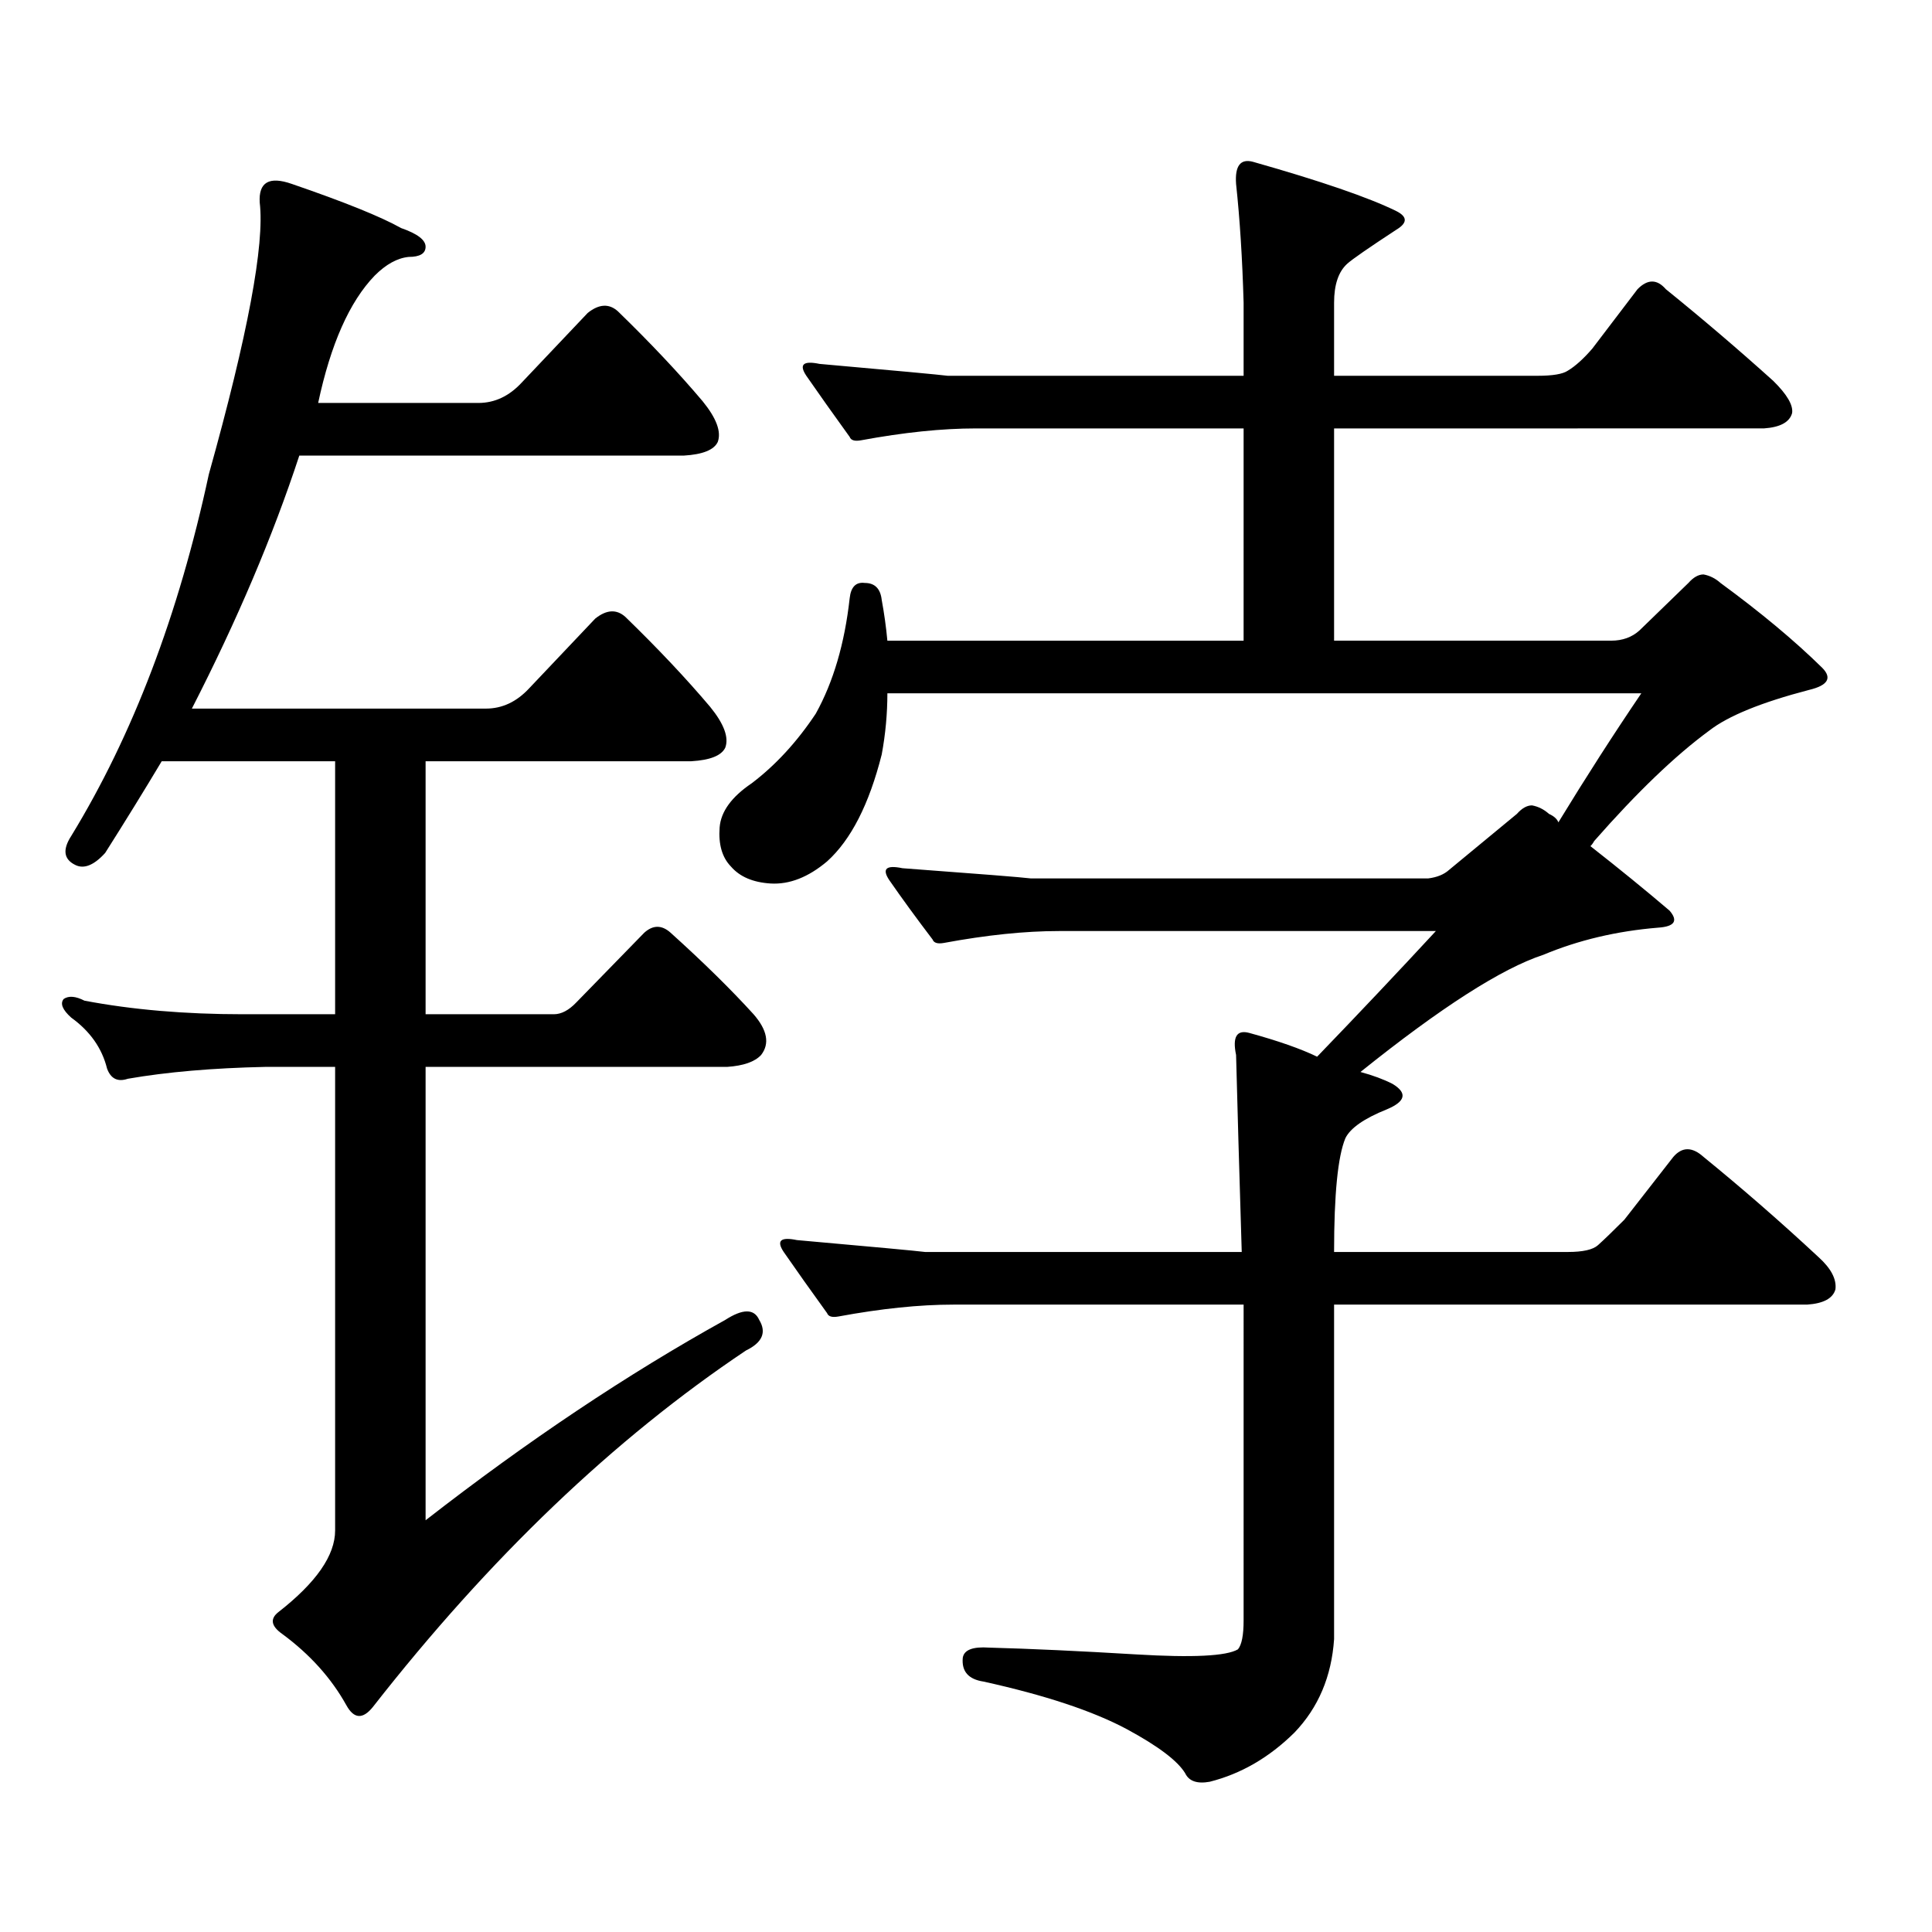 <?xml version="1.0" encoding="utf-8"?>
<!-- Generator: Adobe Illustrator 16.0.0, SVG Export Plug-In . SVG Version: 6.00 Build 0)  -->
<!DOCTYPE svg PUBLIC "-//W3C//DTD SVG 1.1//EN" "http://www.w3.org/Graphics/SVG/1.1/DTD/svg11.dtd">
<svg version="1.1" id="图层_1" xmlns="http://www.w3.org/2000/svg" xmlns:xlink="http://www.w3.org/1999/xlink" x="0px" y="0px"
	 width="1000px" height="1000px" viewBox="0 0 1000 1000" enable-background="new 0 0 1000 1000" xml:space="preserve">
<path d="M375.405,683.176c9.101-5.851,14.954-5.851,17.561,0c3.902,6.454,1.616,11.728-6.829,15.82
	c-68.291,45.703-132.68,107.227-193.166,184.57c-5.213,6.44-9.756,6.152-13.658-0.879c-7.805-14.063-18.871-26.367-33.17-36.914
	c-5.854-4.106-6.509-7.91-1.951-11.426c19.512-15.243,29.268-29.306,29.268-42.188V552.219h-36.097
	c-27.316,0.591-51.065,2.637-71.218,6.152c-5.213,1.758-8.78,0-10.731-5.273c-2.606-10.547-8.78-19.336-18.536-26.367
	c-4.558-4.093-5.854-7.319-3.902-9.668c2.592-1.758,6.174-1.456,10.731,0.879c24.71,4.696,52.026,7.031,81.949,7.031h47.804V394.016
	H83.705c-9.115,15.243-18.871,31.063-29.268,47.461c-5.854,6.454-11.066,8.501-15.609,6.152c-5.854-2.925-6.509-7.91-1.951-14.941
	c31.859-52.144,55.608-114.546,71.218-187.207c20.152-72.07,28.933-118.94,26.341-140.625c-0.655-10.547,4.878-13.761,16.585-9.668
	c27.316,9.38,46.173,17.001,56.584,22.852c8.445,2.938,12.683,6.152,12.683,9.668s-2.927,5.273-8.78,5.273
	c-5.854,0.591-11.707,3.817-17.561,9.668c-13.018,13.485-22.773,35.458-29.268,65.918h82.925c8.445,0,15.93-3.516,22.438-10.547
	l34.146-36.035c5.854-4.683,11.052-4.972,15.609-0.879c16.905,16.411,31.539,31.942,43.901,46.582
	c7.149,8.789,9.756,15.82,7.805,21.094c-1.951,4.106-7.805,6.454-17.561,7.031h-199.02c-13.658,41.61-32.194,85.254-55.608,130.957
	h152.191c8.445,0,15.93-3.516,22.438-10.547l34.146-36.035c5.854-4.683,11.052-4.972,15.609-0.879
	c16.905,16.411,31.539,31.942,43.901,46.582c7.149,8.789,9.756,15.82,7.805,21.094c-1.951,4.106-7.805,6.454-17.561,7.031H220.287
	v130.957h66.34c3.902,0,7.805-2.046,11.707-6.152l35.121-36.035c4.543-4.093,9.101-4.093,13.658,0
	c16.905,15.243,31.219,29.306,42.926,42.188c7.149,8.212,8.445,15.243,3.902,21.094c-3.262,3.516-9.115,5.575-17.561,6.152H220.287
	v234.668C272.969,745.88,324.675,711.301,375.405,683.176z M456.379,390.5c-6.509,25.79-15.944,44.247-28.292,55.371
	c-9.756,8.212-19.512,12.017-29.268,11.426c-9.115-0.577-15.944-3.516-20.487-8.789c-4.558-4.683-6.509-11.426-5.854-20.215
	c0.641-8.198,6.174-15.82,16.585-22.852c12.348-9.366,23.414-21.382,33.17-36.035c9.101-16.397,14.954-36.323,17.561-59.766
	c0.641-5.851,3.247-8.487,7.805-7.91c5.198,0,8.125,2.938,8.78,8.789c1.296,7.031,2.271,14.063,2.927,21.094h184.386V221.75H505.158
	c-17.561,0-37.407,2.06-59.511,6.152c-3.262,0.591-5.213,0-5.854-1.758c-8.46-11.714-15.944-22.261-22.438-31.641
	c-3.902-5.851-1.631-7.91,6.829-6.152c39.664,3.516,61.782,5.575,66.34,6.152h153.167v-37.793
	c-0.655-22.852-1.951-43.354-3.902-61.523c-0.655-9.366,2.271-13.184,8.78-11.426c35.121,9.97,59.831,18.457,74.145,25.488
	c5.854,2.938,5.854,6.152,0,9.668c-14.313,9.38-22.773,15.243-25.365,17.578c-4.558,4.106-6.829,10.849-6.829,20.215v37.793h105.363
	c7.805,0,13.003-0.879,15.609-2.637c3.902-2.335,8.125-6.152,12.683-11.426l23.414-30.762c5.198-5.273,10.076-5.273,14.634,0
	c18.856,15.243,37.393,31.063,55.608,47.461c7.149,7.031,10.396,12.606,9.756,16.699c-1.311,4.696-6.188,7.333-14.634,7.91H690.52
	v109.863h143.411c5.854,0,10.731-1.758,14.634-5.273l25.365-24.609c2.592-2.925,5.198-4.395,7.805-4.395
	c3.247,0.591,6.174,2.06,8.78,4.395c20.808,15.243,38.368,29.883,52.682,43.945c5.198,5.273,2.927,9.091-6.829,11.426
	c-24.725,6.454-41.95,13.485-51.706,21.094c-17.561,12.896-37.407,31.942-59.511,57.129c-0.655,1.181-1.311,2.06-1.951,2.637
	c14.954,11.728,28.612,22.852,40.975,33.398c4.543,5.273,2.592,8.212-5.854,8.789c-21.463,1.758-41.31,6.454-59.511,14.063
	c-21.463,7.031-53.017,27.246-94.632,60.645c6.494,1.758,12.027,3.817,16.585,6.152c7.805,4.696,6.829,9.091-2.927,13.184
	c-11.707,4.696-18.871,9.668-21.463,14.941c-3.902,9.38-5.854,29.004-5.854,58.887h120.973c7.805,0,13.003-1.167,15.609-3.516
	c3.247-2.925,7.805-7.319,13.658-13.184l25.365-32.52c4.543-5.273,9.756-5.273,15.609,0c20.152,16.411,39.999,33.7,59.511,51.855
	c6.494,5.864,9.421,11.426,8.78,16.699c-1.311,4.696-6.188,7.333-14.634,7.91H690.52V848.41c-1.311,19.336-8.14,35.444-20.487,48.34
	c-13.018,12.882-27.651,21.382-43.901,25.488c-6.509,1.167-10.731-0.302-12.683-4.395c-3.902-6.454-13.993-14.063-30.243-22.852
	c-17.561-9.38-42.285-17.578-74.145-24.609c-7.805-1.181-11.387-5.273-10.731-12.305c0.641-4.106,5.198-5.864,13.658-5.273
	c21.463,0.577,46.828,1.758,76.096,3.516s46.828,0.879,52.682-2.637c1.951-2.349,2.927-7.333,2.927-14.941V675.266h-150.24
	c-17.561,0-37.407,2.06-59.511,6.152c-3.262,0.591-5.213,0-5.854-1.758c-8.46-11.714-15.944-22.261-22.438-31.641
	c-3.902-5.851-1.631-7.91,6.829-6.152c39.664,3.516,61.782,5.575,66.34,6.152h163.898c-1.311-42.765-2.286-76.753-2.927-101.953
	c-1.951-9.366,0.32-13.184,6.829-11.426c14.954,4.106,26.661,8.212,35.121,12.305c21.463-22.261,41.95-43.945,61.462-65.039H548.084
	c-17.561,0-37.407,2.06-59.511,6.152c-3.262,0.591-5.213,0-5.854-1.758c-8.46-11.124-15.944-21.382-22.438-30.762
	c-3.902-5.851-1.631-7.91,6.829-6.152c39.664,2.938,61.782,4.696,66.34,5.273h205.849c4.543-0.577,8.125-2.046,10.731-4.395
	l35.121-29.004c2.592-2.925,5.198-4.395,7.805-4.395c3.247,0.591,6.174,2.06,8.78,4.395c2.592,1.181,4.223,2.637,4.878,4.395
	c14.299-23.429,28.612-45.703,42.926-66.797H459.306C459.306,369.406,458.33,379.953,456.379,390.5z"/>
</svg>
